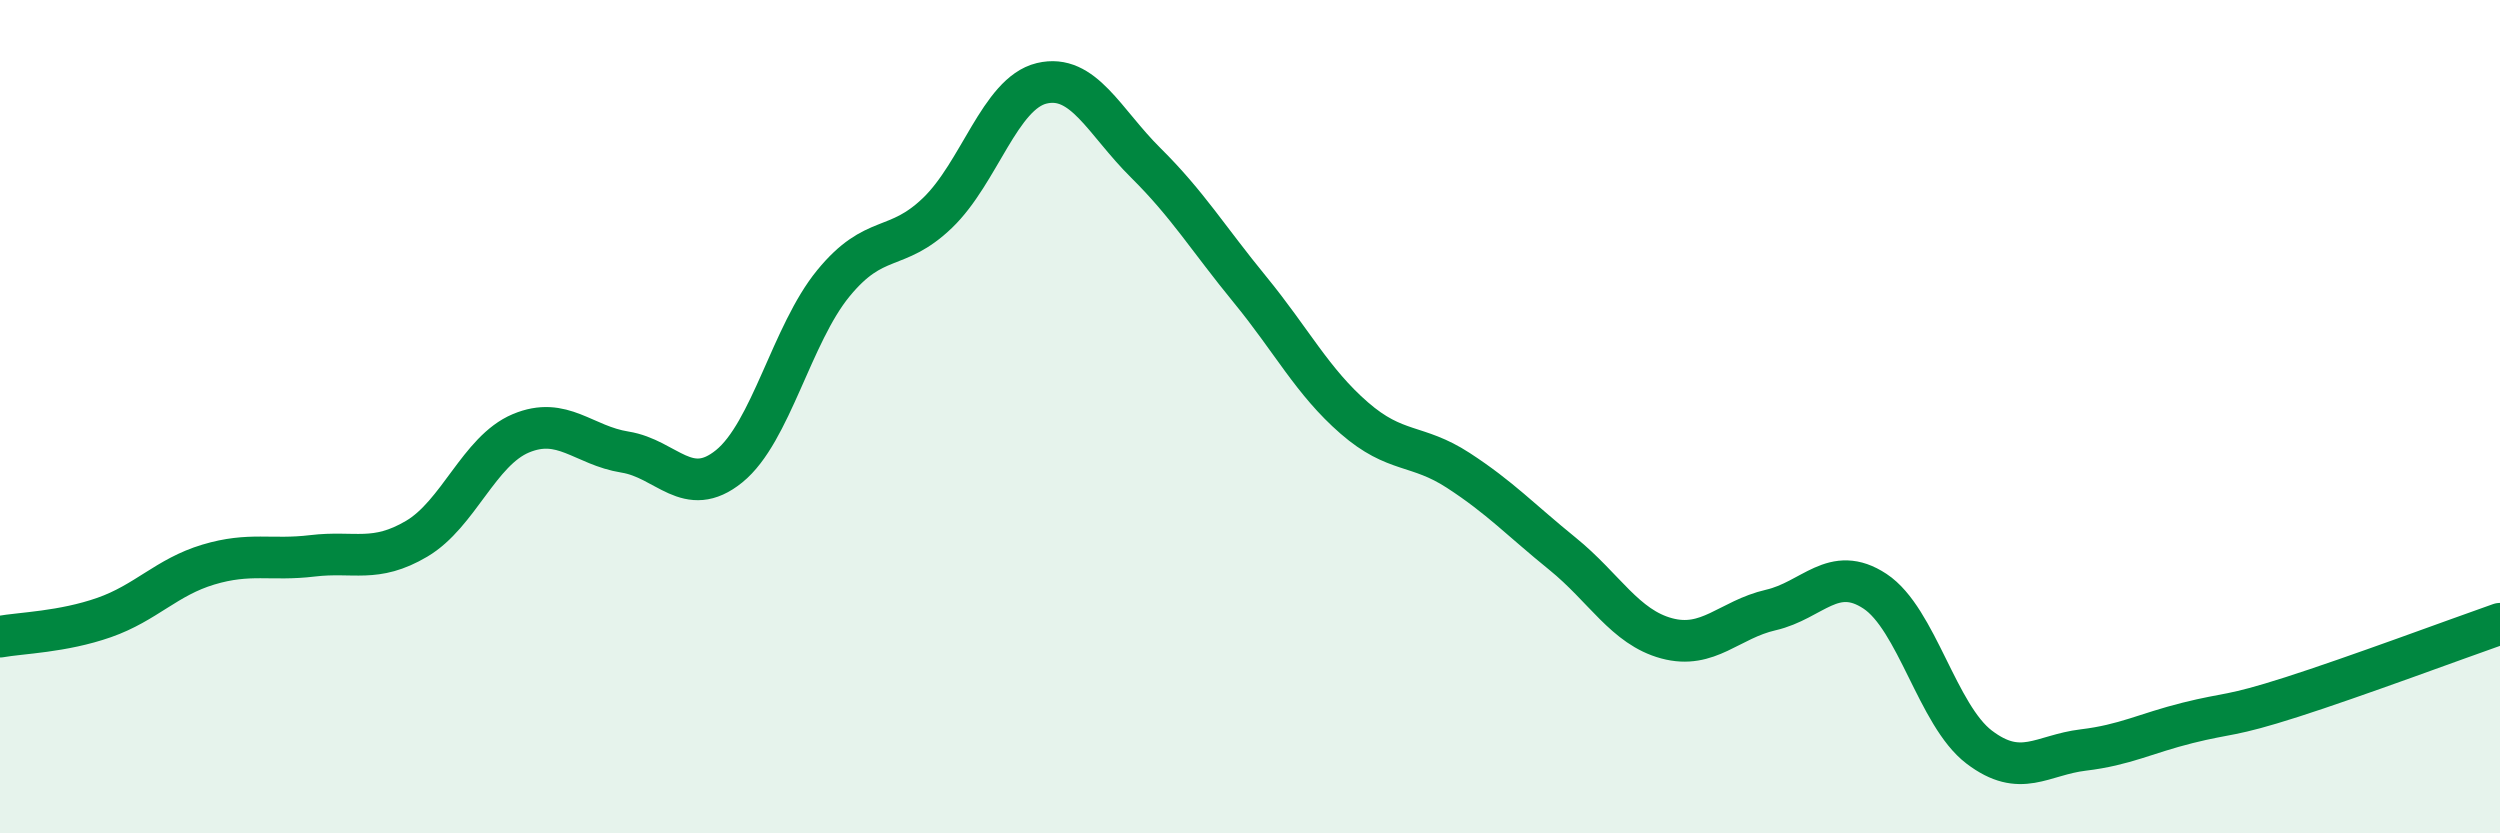 
    <svg width="60" height="20" viewBox="0 0 60 20" xmlns="http://www.w3.org/2000/svg">
      <path
        d="M 0,15.28 C 0.5,15.19 1.5,15.17 2.5,14.82 C 3.5,14.47 4,13.85 5,13.55 C 6,13.25 6.5,13.46 7.5,13.34 C 8.5,13.22 9,13.52 10,12.93 C 11,12.34 11.5,10.82 12.5,10.4 C 13.5,9.98 14,10.69 15,10.85 C 16,11.01 16.5,12 17.5,11.19 C 18.5,10.38 19,8.02 20,6.8 C 21,5.58 21.5,6.07 22.5,5.11 C 23.5,4.15 24,2.24 25,2 C 26,1.76 26.5,2.92 27.5,3.91 C 28.5,4.9 29,5.73 30,6.95 C 31,8.17 31.5,9.16 32.5,10.03 C 33.5,10.9 34,10.64 35,11.29 C 36,11.94 36.5,12.48 37.5,13.29 C 38.5,14.1 39,15.05 40,15.32 C 41,15.59 41.5,14.87 42.5,14.64 C 43.5,14.41 44,13.53 45,14.19 C 46,14.85 46.5,17.17 47.5,17.93 C 48.5,18.69 49,18.12 50,18 C 51,17.88 51.5,17.6 52.5,17.35 C 53.5,17.1 53.5,17.21 55,16.73 C 56.5,16.25 59,15.32 60,14.97L60 20L0 20Z"
        fill="#008740"
        opacity="0.1"
        stroke-linecap="round"
        stroke-linejoin="round"
      />
      <path
        d="M 0,15.28 C 0.5,15.19 1.5,15.17 2.5,14.82 C 3.5,14.47 4,13.85 5,13.55 C 6,13.25 6.5,13.46 7.5,13.34 C 8.5,13.22 9,13.52 10,12.93 C 11,12.34 11.5,10.82 12.5,10.4 C 13.5,9.98 14,10.69 15,10.85 C 16,11.01 16.5,12 17.5,11.19 C 18.5,10.38 19,8.02 20,6.8 C 21,5.58 21.5,6.07 22.5,5.11 C 23.5,4.15 24,2.24 25,2 C 26,1.76 26.5,2.92 27.5,3.91 C 28.5,4.9 29,5.73 30,6.95 C 31,8.17 31.5,9.16 32.5,10.03 C 33.5,10.9 34,10.64 35,11.29 C 36,11.94 36.5,12.48 37.5,13.29 C 38.5,14.1 39,15.05 40,15.32 C 41,15.59 41.5,14.87 42.5,14.64 C 43.5,14.41 44,13.53 45,14.19 C 46,14.85 46.5,17.17 47.5,17.93 C 48.5,18.69 49,18.12 50,18 C 51,17.88 51.5,17.6 52.5,17.35 C 53.5,17.1 53.5,17.21 55,16.73 C 56.5,16.25 59,15.32 60,14.97"
        stroke="#008740"
        stroke-width="1"
        fill="none"
        stroke-linecap="round"
        stroke-linejoin="round"
      />
    </svg>
  